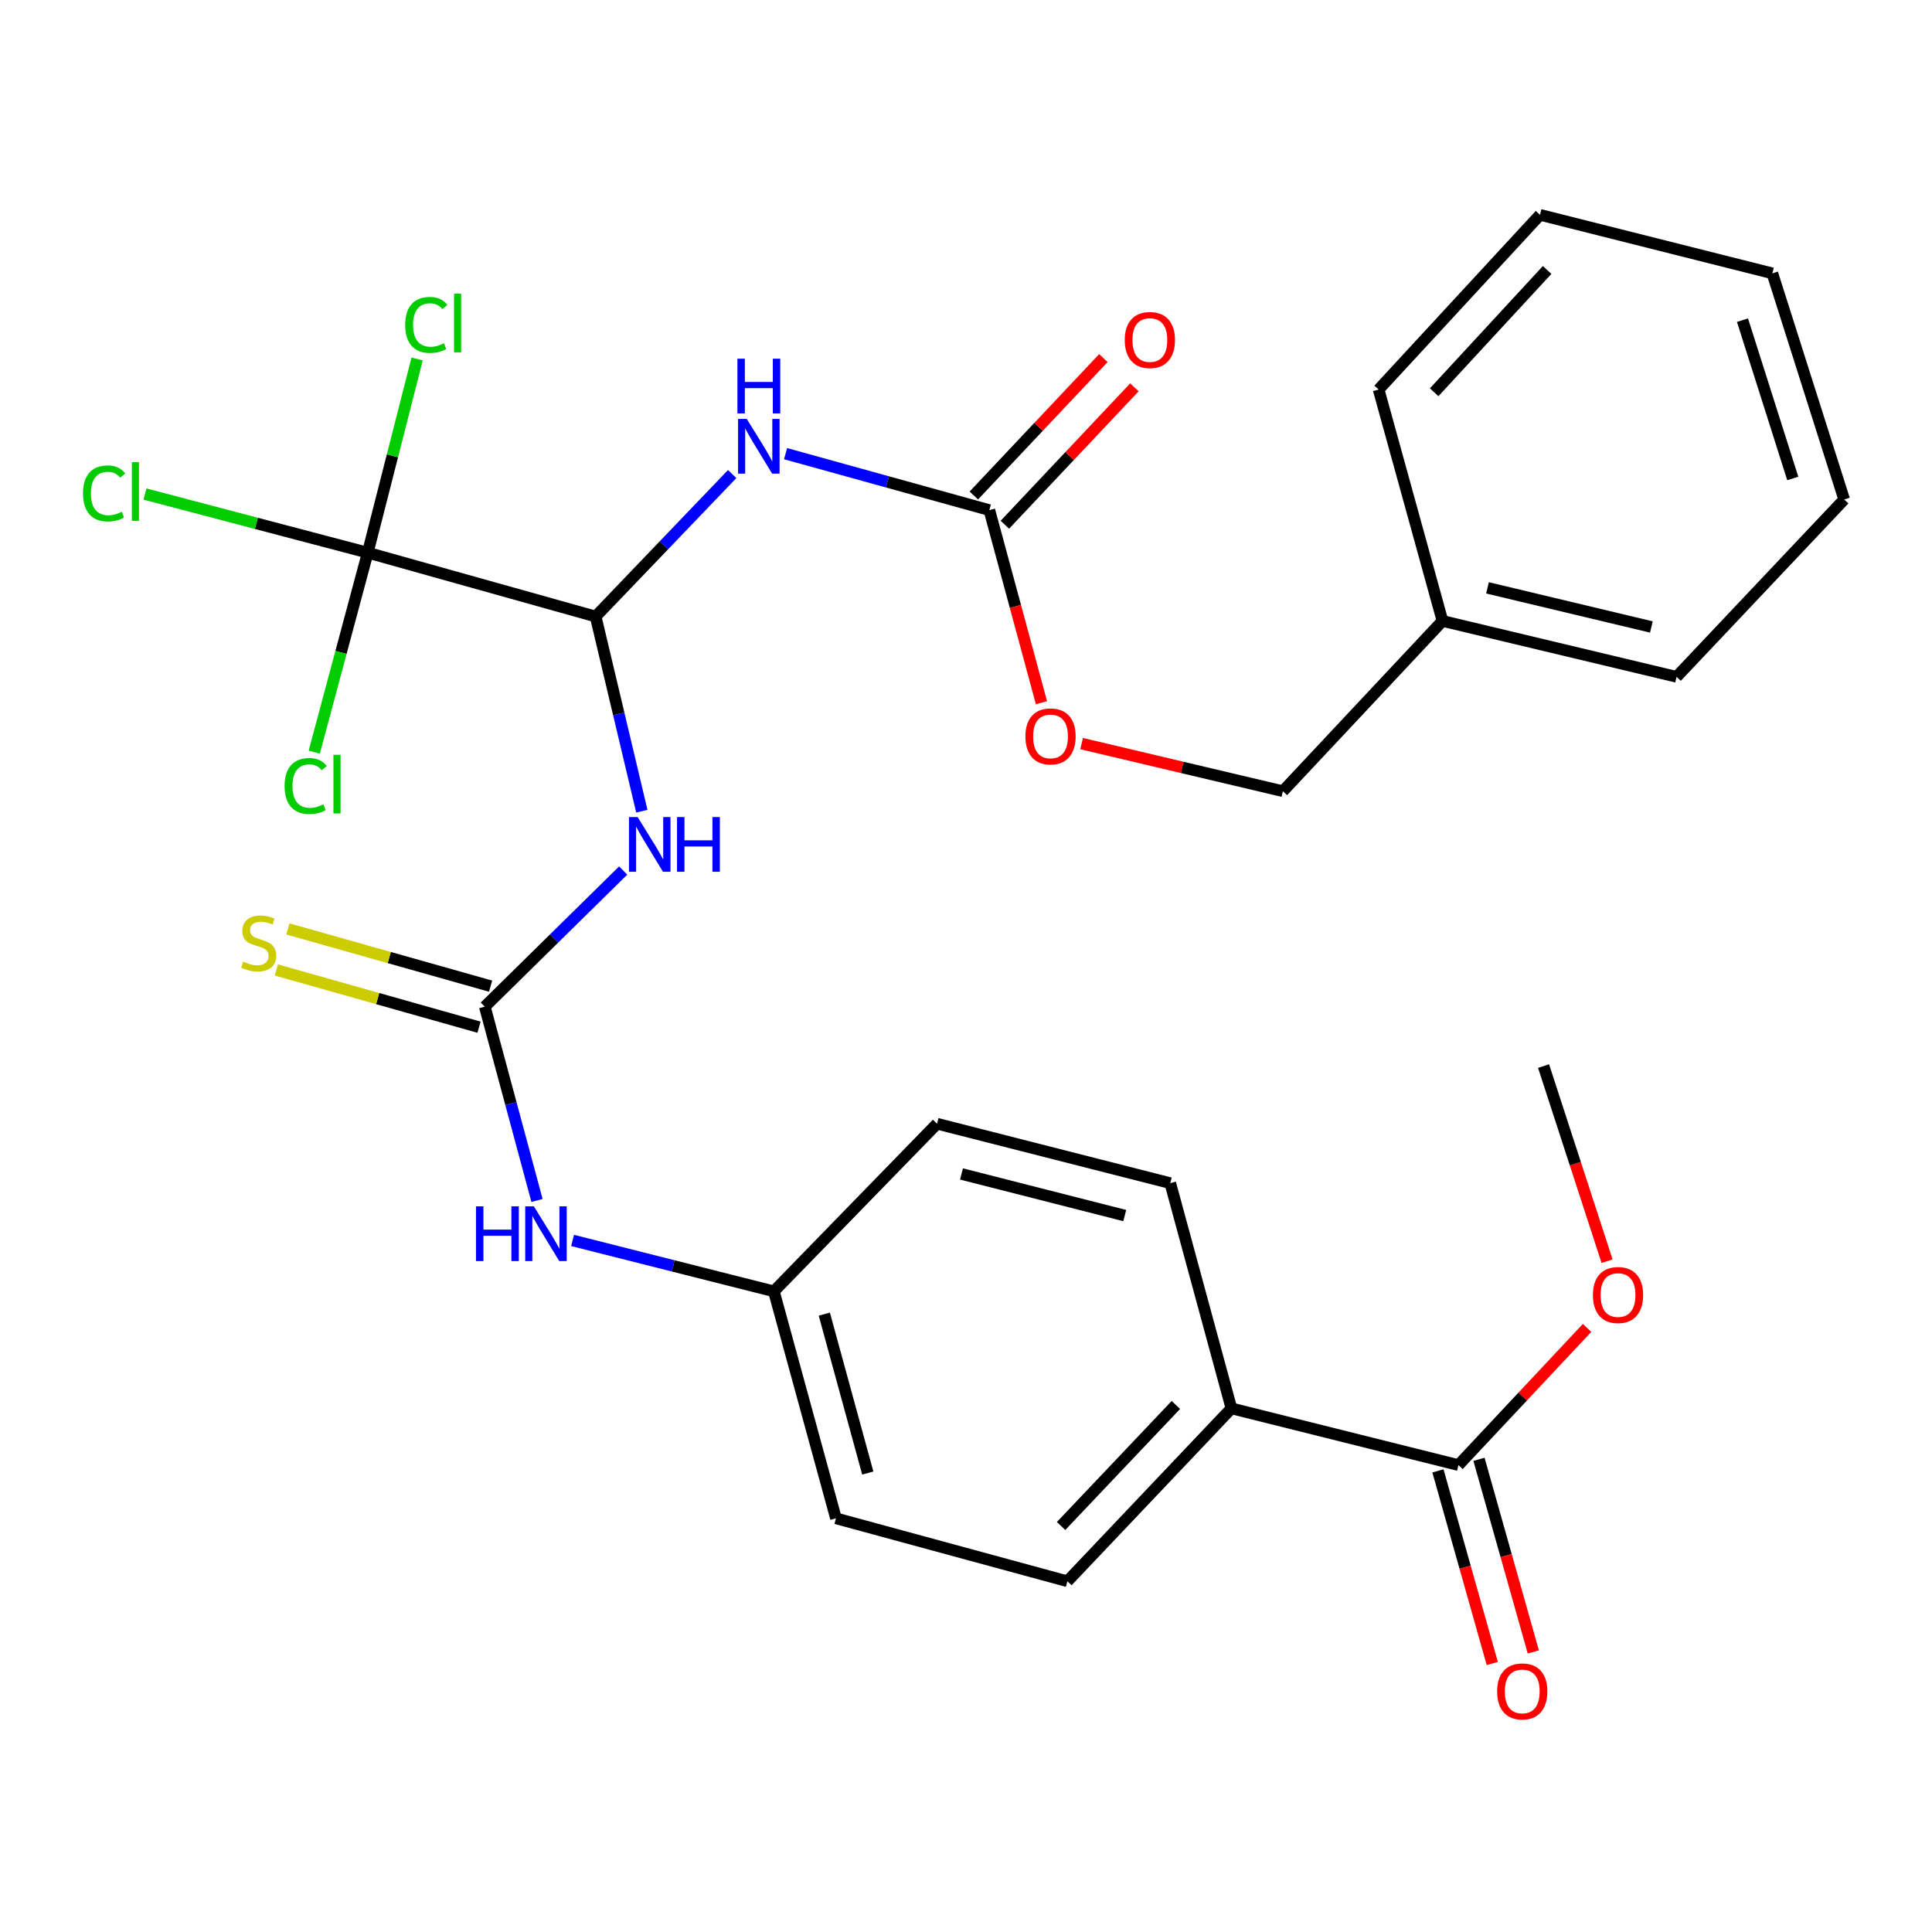 <?xml version='1.0' encoding='iso-8859-1'?>
<svg version='1.1' baseProfile='full'
              xmlns='http://www.w3.org/2000/svg'
                      xmlns:rdkit='http://www.rdkit.org/xml'
                      xmlns:xlink='http://www.w3.org/1999/xlink'
                  xml:space='preserve'
width='1000px' height='1000px' viewBox='0 0 1000 1000'>
<!-- END OF HEADER -->
<rect style='opacity:1.0;fill:#FFFFFF;stroke:none' width='1000' height='1000' x='0' y='0'> </rect>
<path class='bond-0' d='M 308.303,319.112 L 320.26,369.494' style='fill:none;fill-rule:evenodd;stroke:#000000;stroke-width:6px;stroke-linecap:butt;stroke-linejoin:miter;stroke-opacity:1' />
<path class='bond-0' d='M 320.26,369.494 L 332.216,419.875' style='fill:none;fill-rule:evenodd;stroke:#0000FF;stroke-width:6px;stroke-linecap:butt;stroke-linejoin:miter;stroke-opacity:1' />
<path class='bond-1' d='M 308.303,319.112 L 343.641,282.24' style='fill:none;fill-rule:evenodd;stroke:#000000;stroke-width:6px;stroke-linecap:butt;stroke-linejoin:miter;stroke-opacity:1' />
<path class='bond-1' d='M 343.641,282.24 L 378.979,245.369' style='fill:none;fill-rule:evenodd;stroke:#0000FF;stroke-width:6px;stroke-linecap:butt;stroke-linejoin:miter;stroke-opacity:1' />
<path class='bond-3' d='M 308.303,319.112 L 190.338,286.068' style='fill:none;fill-rule:evenodd;stroke:#000000;stroke-width:6px;stroke-linecap:butt;stroke-linejoin:miter;stroke-opacity:1' />
<path class='bond-2' d='M 322.562,450.578 L 286.747,485.817' style='fill:none;fill-rule:evenodd;stroke:#0000FF;stroke-width:6px;stroke-linecap:butt;stroke-linejoin:miter;stroke-opacity:1' />
<path class='bond-2' d='M 286.747,485.817 L 250.933,521.055' style='fill:none;fill-rule:evenodd;stroke:#000000;stroke-width:6px;stroke-linecap:butt;stroke-linejoin:miter;stroke-opacity:1' />
<path class='bond-4' d='M 406.606,234.811 L 459.346,249.423' style='fill:none;fill-rule:evenodd;stroke:#0000FF;stroke-width:6px;stroke-linecap:butt;stroke-linejoin:miter;stroke-opacity:1' />
<path class='bond-4' d='M 459.346,249.423 L 512.085,264.035' style='fill:none;fill-rule:evenodd;stroke:#000000;stroke-width:6px;stroke-linecap:butt;stroke-linejoin:miter;stroke-opacity:1' />
<path class='bond-6' d='M 250.933,521.055 L 264.445,571.21' style='fill:none;fill-rule:evenodd;stroke:#000000;stroke-width:6px;stroke-linecap:butt;stroke-linejoin:miter;stroke-opacity:1' />
<path class='bond-6' d='M 264.445,571.21 L 277.957,621.365' style='fill:none;fill-rule:evenodd;stroke:#0000FF;stroke-width:6px;stroke-linecap:butt;stroke-linejoin:miter;stroke-opacity:1' />
<path class='bond-7' d='M 253.931,510.435 L 201.475,495.624' style='fill:none;fill-rule:evenodd;stroke:#000000;stroke-width:6px;stroke-linecap:butt;stroke-linejoin:miter;stroke-opacity:1' />
<path class='bond-7' d='M 201.475,495.624 L 149.018,480.813' style='fill:none;fill-rule:evenodd;stroke:#CCCC00;stroke-width:6px;stroke-linecap:butt;stroke-linejoin:miter;stroke-opacity:1' />
<path class='bond-7' d='M 247.934,531.675 L 195.478,516.864' style='fill:none;fill-rule:evenodd;stroke:#000000;stroke-width:6px;stroke-linecap:butt;stroke-linejoin:miter;stroke-opacity:1' />
<path class='bond-7' d='M 195.478,516.864 L 143.021,502.053' style='fill:none;fill-rule:evenodd;stroke:#CCCC00;stroke-width:6px;stroke-linecap:butt;stroke-linejoin:miter;stroke-opacity:1' />
<path class='bond-12' d='M 190.338,286.068 L 176.501,337.684' style='fill:none;fill-rule:evenodd;stroke:#000000;stroke-width:6px;stroke-linecap:butt;stroke-linejoin:miter;stroke-opacity:1' />
<path class='bond-12' d='M 176.501,337.684 L 162.665,389.3' style='fill:none;fill-rule:evenodd;stroke:#00CC00;stroke-width:6px;stroke-linecap:butt;stroke-linejoin:miter;stroke-opacity:1' />
<path class='bond-13' d='M 190.338,286.068 L 132.689,270.89' style='fill:none;fill-rule:evenodd;stroke:#000000;stroke-width:6px;stroke-linecap:butt;stroke-linejoin:miter;stroke-opacity:1' />
<path class='bond-13' d='M 132.689,270.89 L 75.04,255.712' style='fill:none;fill-rule:evenodd;stroke:#00CC00;stroke-width:6px;stroke-linecap:butt;stroke-linejoin:miter;stroke-opacity:1' />
<path class='bond-14' d='M 190.338,286.068 L 203.12,235.935' style='fill:none;fill-rule:evenodd;stroke:#000000;stroke-width:6px;stroke-linecap:butt;stroke-linejoin:miter;stroke-opacity:1' />
<path class='bond-14' d='M 203.12,235.935 L 215.903,185.802' style='fill:none;fill-rule:evenodd;stroke:#00CC00;stroke-width:6px;stroke-linecap:butt;stroke-linejoin:miter;stroke-opacity:1' />
<path class='bond-9' d='M 520.115,271.605 L 553.642,236.044' style='fill:none;fill-rule:evenodd;stroke:#000000;stroke-width:6px;stroke-linecap:butt;stroke-linejoin:miter;stroke-opacity:1' />
<path class='bond-9' d='M 553.642,236.044 L 587.169,200.483' style='fill:none;fill-rule:evenodd;stroke:#FF0000;stroke-width:6px;stroke-linecap:butt;stroke-linejoin:miter;stroke-opacity:1' />
<path class='bond-9' d='M 504.056,256.465 L 537.584,220.904' style='fill:none;fill-rule:evenodd;stroke:#000000;stroke-width:6px;stroke-linecap:butt;stroke-linejoin:miter;stroke-opacity:1' />
<path class='bond-9' d='M 537.584,220.904 L 571.111,185.343' style='fill:none;fill-rule:evenodd;stroke:#FF0000;stroke-width:6px;stroke-linecap:butt;stroke-linejoin:miter;stroke-opacity:1' />
<path class='bond-10' d='M 512.085,264.035 L 525.573,313.882' style='fill:none;fill-rule:evenodd;stroke:#000000;stroke-width:6px;stroke-linecap:butt;stroke-linejoin:miter;stroke-opacity:1' />
<path class='bond-10' d='M 525.573,313.882 L 539.061,363.729' style='fill:none;fill-rule:evenodd;stroke:#FF0000;stroke-width:6px;stroke-linecap:butt;stroke-linejoin:miter;stroke-opacity:1' />
<path class='bond-5' d='M 754.895,758.335 L 637.383,728.969' style='fill:none;fill-rule:evenodd;stroke:#000000;stroke-width:6px;stroke-linecap:butt;stroke-linejoin:miter;stroke-opacity:1' />
<path class='bond-11' d='M 744.275,761.331 L 758.336,811.18' style='fill:none;fill-rule:evenodd;stroke:#000000;stroke-width:6px;stroke-linecap:butt;stroke-linejoin:miter;stroke-opacity:1' />
<path class='bond-11' d='M 758.336,811.18 L 772.397,861.029' style='fill:none;fill-rule:evenodd;stroke:#FF0000;stroke-width:6px;stroke-linecap:butt;stroke-linejoin:miter;stroke-opacity:1' />
<path class='bond-11' d='M 765.516,755.339 L 779.577,805.188' style='fill:none;fill-rule:evenodd;stroke:#000000;stroke-width:6px;stroke-linecap:butt;stroke-linejoin:miter;stroke-opacity:1' />
<path class='bond-11' d='M 779.577,805.188 L 793.639,855.037' style='fill:none;fill-rule:evenodd;stroke:#FF0000;stroke-width:6px;stroke-linecap:butt;stroke-linejoin:miter;stroke-opacity:1' />
<path class='bond-18' d='M 754.895,758.335 L 788.182,722.825' style='fill:none;fill-rule:evenodd;stroke:#000000;stroke-width:6px;stroke-linecap:butt;stroke-linejoin:miter;stroke-opacity:1' />
<path class='bond-18' d='M 788.182,722.825 L 821.468,687.315' style='fill:none;fill-rule:evenodd;stroke:#FF0000;stroke-width:6px;stroke-linecap:butt;stroke-linejoin:miter;stroke-opacity:1' />
<path class='bond-17' d='M 296.373,642.052 L 348.465,655.226' style='fill:none;fill-rule:evenodd;stroke:#0000FF;stroke-width:6px;stroke-linecap:butt;stroke-linejoin:miter;stroke-opacity:1' />
<path class='bond-17' d='M 348.465,655.226 L 400.557,668.399' style='fill:none;fill-rule:evenodd;stroke:#000000;stroke-width:6px;stroke-linecap:butt;stroke-linejoin:miter;stroke-opacity:1' />
<path class='bond-8' d='M 637.383,728.969 L 552.486,818.464' style='fill:none;fill-rule:evenodd;stroke:#000000;stroke-width:6px;stroke-linecap:butt;stroke-linejoin:miter;stroke-opacity:1' />
<path class='bond-8' d='M 608.637,727.204 L 549.209,789.851' style='fill:none;fill-rule:evenodd;stroke:#000000;stroke-width:6px;stroke-linecap:butt;stroke-linejoin:miter;stroke-opacity:1' />
<path class='bond-29' d='M 637.383,728.969 L 605.725,612.402' style='fill:none;fill-rule:evenodd;stroke:#000000;stroke-width:6px;stroke-linecap:butt;stroke-linejoin:miter;stroke-opacity:1' />
<path class='bond-19' d='M 559.846,384.886 L 611.93,397.207' style='fill:none;fill-rule:evenodd;stroke:#FF0000;stroke-width:6px;stroke-linecap:butt;stroke-linejoin:miter;stroke-opacity:1' />
<path class='bond-19' d='M 611.93,397.207 L 664.015,409.527' style='fill:none;fill-rule:evenodd;stroke:#000000;stroke-width:6px;stroke-linecap:butt;stroke-linejoin:miter;stroke-opacity:1' />
<path class='bond-15' d='M 552.486,818.464 L 432.694,785.886' style='fill:none;fill-rule:evenodd;stroke:#000000;stroke-width:6px;stroke-linecap:butt;stroke-linejoin:miter;stroke-opacity:1' />
<path class='bond-16' d='M 605.725,612.402 L 485.013,581.638' style='fill:none;fill-rule:evenodd;stroke:#000000;stroke-width:6px;stroke-linecap:butt;stroke-linejoin:miter;stroke-opacity:1' />
<path class='bond-16' d='M 582.168,629.174 L 497.669,607.639' style='fill:none;fill-rule:evenodd;stroke:#000000;stroke-width:6px;stroke-linecap:butt;stroke-linejoin:miter;stroke-opacity:1' />
<path class='bond-20' d='M 400.557,668.399 L 485.013,581.638' style='fill:none;fill-rule:evenodd;stroke:#000000;stroke-width:6px;stroke-linecap:butt;stroke-linejoin:miter;stroke-opacity:1' />
<path class='bond-21' d='M 400.557,668.399 L 432.694,785.886' style='fill:none;fill-rule:evenodd;stroke:#000000;stroke-width:6px;stroke-linecap:butt;stroke-linejoin:miter;stroke-opacity:1' />
<path class='bond-21' d='M 426.666,680.199 L 449.162,762.44' style='fill:none;fill-rule:evenodd;stroke:#000000;stroke-width:6px;stroke-linecap:butt;stroke-linejoin:miter;stroke-opacity:1' />
<path class='bond-23' d='M 831.814,652.792 L 815.382,602.299' style='fill:none;fill-rule:evenodd;stroke:#FF0000;stroke-width:6px;stroke-linecap:butt;stroke-linejoin:miter;stroke-opacity:1' />
<path class='bond-23' d='M 815.382,602.299 L 798.95,551.806' style='fill:none;fill-rule:evenodd;stroke:#000000;stroke-width:6px;stroke-linecap:butt;stroke-linejoin:miter;stroke-opacity:1' />
<path class='bond-22' d='M 664.015,409.527 L 746.631,321.405' style='fill:none;fill-rule:evenodd;stroke:#000000;stroke-width:6px;stroke-linecap:butt;stroke-linejoin:miter;stroke-opacity:1' />
<path class='bond-24' d='M 746.631,321.405 L 867.797,350.329' style='fill:none;fill-rule:evenodd;stroke:#000000;stroke-width:6px;stroke-linecap:butt;stroke-linejoin:miter;stroke-opacity:1' />
<path class='bond-24' d='M 769.931,304.277 L 854.747,324.524' style='fill:none;fill-rule:evenodd;stroke:#000000;stroke-width:6px;stroke-linecap:butt;stroke-linejoin:miter;stroke-opacity:1' />
<path class='bond-25' d='M 746.631,321.405 L 713.575,201.625' style='fill:none;fill-rule:evenodd;stroke:#000000;stroke-width:6px;stroke-linecap:butt;stroke-linejoin:miter;stroke-opacity:1' />
<path class='bond-27' d='M 867.797,350.329 L 954.545,258.529' style='fill:none;fill-rule:evenodd;stroke:#000000;stroke-width:6px;stroke-linecap:butt;stroke-linejoin:miter;stroke-opacity:1' />
<path class='bond-26' d='M 713.575,201.625 L 797.111,111.198' style='fill:none;fill-rule:evenodd;stroke:#000000;stroke-width:6px;stroke-linecap:butt;stroke-linejoin:miter;stroke-opacity:1' />
<path class='bond-26' d='M 742.317,203.037 L 800.792,139.738' style='fill:none;fill-rule:evenodd;stroke:#000000;stroke-width:6px;stroke-linecap:butt;stroke-linejoin:miter;stroke-opacity:1' />
<path class='bond-28' d='M 797.111,111.198 L 917.369,141.483' style='fill:none;fill-rule:evenodd;stroke:#000000;stroke-width:6px;stroke-linecap:butt;stroke-linejoin:miter;stroke-opacity:1' />
<path class='bond-30' d='M 954.545,258.529 L 917.369,141.483' style='fill:none;fill-rule:evenodd;stroke:#000000;stroke-width:6px;stroke-linecap:butt;stroke-linejoin:miter;stroke-opacity:1' />
<path class='bond-30' d='M 927.934,247.653 L 901.911,165.721' style='fill:none;fill-rule:evenodd;stroke:#000000;stroke-width:6px;stroke-linecap:butt;stroke-linejoin:miter;stroke-opacity:1' />
<path  class='atom-1' d='M 330.036 422.906
L 339.316 437.906
Q 340.236 439.386, 341.716 442.066
Q 343.196 444.746, 343.276 444.906
L 343.276 422.906
L 347.036 422.906
L 347.036 451.226
L 343.156 451.226
L 333.196 434.826
Q 332.036 432.906, 330.796 430.706
Q 329.596 428.506, 329.236 427.826
L 329.236 451.226
L 325.556 451.226
L 325.556 422.906
L 330.036 422.906
' fill='#0000FF'/>
<path  class='atom-1' d='M 350.436 422.906
L 354.276 422.906
L 354.276 434.946
L 368.756 434.946
L 368.756 422.906
L 372.596 422.906
L 372.596 451.226
L 368.756 451.226
L 368.756 438.146
L 354.276 438.146
L 354.276 451.226
L 350.436 451.226
L 350.436 422.906
' fill='#0000FF'/>
<path  class='atom-2' d='M 386.511 216.818
L 395.791 231.818
Q 396.711 233.298, 398.191 235.978
Q 399.671 238.658, 399.751 238.818
L 399.751 216.818
L 403.511 216.818
L 403.511 245.138
L 399.631 245.138
L 389.671 228.738
Q 388.511 226.818, 387.271 224.618
Q 386.071 222.418, 385.711 221.738
L 385.711 245.138
L 382.031 245.138
L 382.031 216.818
L 386.511 216.818
' fill='#0000FF'/>
<path  class='atom-2' d='M 381.691 185.666
L 385.531 185.666
L 385.531 197.706
L 400.011 197.706
L 400.011 185.666
L 403.851 185.666
L 403.851 213.986
L 400.011 213.986
L 400.011 200.906
L 385.531 200.906
L 385.531 213.986
L 381.691 213.986
L 381.691 185.666
' fill='#0000FF'/>
<path  class='atom-7' d='M 246.371 624.407
L 250.211 624.407
L 250.211 636.447
L 264.691 636.447
L 264.691 624.407
L 268.531 624.407
L 268.531 652.727
L 264.691 652.727
L 264.691 639.647
L 250.211 639.647
L 250.211 652.727
L 246.371 652.727
L 246.371 624.407
' fill='#0000FF'/>
<path  class='atom-7' d='M 276.331 624.407
L 285.611 639.407
Q 286.531 640.887, 288.011 643.567
Q 289.491 646.247, 289.571 646.407
L 289.571 624.407
L 293.331 624.407
L 293.331 652.727
L 289.451 652.727
L 279.491 636.327
Q 278.331 634.407, 277.091 632.207
Q 275.891 630.007, 275.531 629.327
L 275.531 652.727
L 271.851 652.727
L 271.851 624.407
L 276.331 624.407
' fill='#0000FF'/>
<path  class='atom-8' d='M 125.899 497.731
Q 126.219 497.851, 127.539 498.411
Q 128.859 498.971, 130.299 499.331
Q 131.779 499.651, 133.219 499.651
Q 135.899 499.651, 137.459 498.371
Q 139.019 497.051, 139.019 494.771
Q 139.019 493.211, 138.219 492.251
Q 137.459 491.291, 136.259 490.771
Q 135.059 490.251, 133.059 489.651
Q 130.539 488.891, 129.019 488.171
Q 127.539 487.451, 126.459 485.931
Q 125.419 484.411, 125.419 481.851
Q 125.419 478.291, 127.819 476.091
Q 130.259 473.891, 135.059 473.891
Q 138.339 473.891, 142.059 475.451
L 141.139 478.531
Q 137.739 477.131, 135.179 477.131
Q 132.419 477.131, 130.899 478.291
Q 129.379 479.411, 129.419 481.371
Q 129.419 482.891, 130.179 483.811
Q 130.979 484.731, 132.099 485.251
Q 133.259 485.771, 135.179 486.371
Q 137.739 487.171, 139.259 487.971
Q 140.779 488.771, 141.859 490.411
Q 142.979 492.011, 142.979 494.771
Q 142.979 498.691, 140.339 500.811
Q 137.739 502.891, 133.379 502.891
Q 130.859 502.891, 128.939 502.331
Q 127.059 501.811, 124.819 500.891
L 125.899 497.731
' fill='#CCCC00'/>
<path  class='atom-10' d='M 582.168 175.993
Q 582.168 169.193, 585.528 165.393
Q 588.888 161.593, 595.168 161.593
Q 601.448 161.593, 604.808 165.393
Q 608.168 169.193, 608.168 175.993
Q 608.168 182.873, 604.768 186.793
Q 601.368 190.673, 595.168 190.673
Q 588.928 190.673, 585.528 186.793
Q 582.168 182.913, 582.168 175.993
M 595.168 187.473
Q 599.488 187.473, 601.808 184.593
Q 604.168 181.673, 604.168 175.993
Q 604.168 170.433, 601.808 167.633
Q 599.488 164.793, 595.168 164.793
Q 590.848 164.793, 588.488 167.593
Q 586.168 170.393, 586.168 175.993
Q 586.168 181.713, 588.488 184.593
Q 590.848 187.473, 595.168 187.473
' fill='#FF0000'/>
<path  class='atom-11' d='M 530.756 381.161
Q 530.756 374.361, 534.116 370.561
Q 537.476 366.761, 543.756 366.761
Q 550.036 366.761, 553.396 370.561
Q 556.756 374.361, 556.756 381.161
Q 556.756 388.041, 553.356 391.961
Q 549.956 395.841, 543.756 395.841
Q 537.516 395.841, 534.116 391.961
Q 530.756 388.081, 530.756 381.161
M 543.756 392.641
Q 548.076 392.641, 550.396 389.761
Q 552.756 386.841, 552.756 381.161
Q 552.756 375.601, 550.396 372.801
Q 548.076 369.961, 543.756 369.961
Q 539.436 369.961, 537.076 372.761
Q 534.756 375.561, 534.756 381.161
Q 534.756 386.881, 537.076 389.761
Q 539.436 392.641, 543.756 392.641
' fill='#FF0000'/>
<path  class='atom-12' d='M 774.915 875.473
Q 774.915 868.673, 778.275 864.873
Q 781.635 861.073, 787.915 861.073
Q 794.195 861.073, 797.555 864.873
Q 800.915 868.673, 800.915 875.473
Q 800.915 882.353, 797.515 886.273
Q 794.115 890.153, 787.915 890.153
Q 781.675 890.153, 778.275 886.273
Q 774.915 882.393, 774.915 875.473
M 787.915 886.953
Q 792.235 886.953, 794.555 884.073
Q 796.915 881.153, 796.915 875.473
Q 796.915 869.913, 794.555 867.113
Q 792.235 864.273, 787.915 864.273
Q 783.595 864.273, 781.235 867.073
Q 778.915 869.873, 778.915 875.473
Q 778.915 881.193, 781.235 884.073
Q 783.595 886.953, 787.915 886.953
' fill='#FF0000'/>
<path  class='atom-13' d='M 147.305 406.841
Q 147.305 399.801, 150.585 396.121
Q 153.905 392.401, 160.185 392.401
Q 166.025 392.401, 169.145 396.521
L 166.505 398.681
Q 164.225 395.681, 160.185 395.681
Q 155.905 395.681, 153.625 398.561
Q 151.385 401.401, 151.385 406.841
Q 151.385 412.441, 153.705 415.321
Q 156.065 418.201, 160.625 418.201
Q 163.745 418.201, 167.385 416.321
L 168.505 419.321
Q 167.025 420.281, 164.785 420.841
Q 162.545 421.401, 160.065 421.401
Q 153.905 421.401, 150.585 417.641
Q 147.305 413.881, 147.305 406.841
' fill='#00CC00'/>
<path  class='atom-13' d='M 172.585 390.681
L 176.265 390.681
L 176.265 421.041
L 172.585 421.041
L 172.585 390.681
' fill='#00CC00'/>
<path  class='atom-14' d='M 42.971 255.39
Q 42.971 248.35, 46.251 244.67
Q 49.571 240.95, 55.851 240.95
Q 61.691 240.95, 64.811 245.07
L 62.171 247.23
Q 59.891 244.23, 55.851 244.23
Q 51.571 244.23, 49.291 247.11
Q 47.051 249.95, 47.051 255.39
Q 47.051 260.99, 49.371 263.87
Q 51.731 266.75, 56.291 266.75
Q 59.411 266.75, 63.051 264.87
L 64.171 267.87
Q 62.691 268.83, 60.451 269.39
Q 58.211 269.95, 55.731 269.95
Q 49.571 269.95, 46.251 266.19
Q 42.971 262.43, 42.971 255.39
' fill='#00CC00'/>
<path  class='atom-14' d='M 68.251 239.23
L 71.931 239.23
L 71.931 269.59
L 68.251 269.59
L 68.251 239.23
' fill='#00CC00'/>
<path  class='atom-15' d='M 209.728 168.175
Q 209.728 161.135, 213.008 157.455
Q 216.328 153.735, 222.608 153.735
Q 228.448 153.735, 231.568 157.855
L 228.928 160.015
Q 226.648 157.015, 222.608 157.015
Q 218.328 157.015, 216.048 159.895
Q 213.808 162.735, 213.808 168.175
Q 213.808 173.775, 216.128 176.655
Q 218.488 179.535, 223.048 179.535
Q 226.168 179.535, 229.808 177.655
L 230.928 180.655
Q 229.448 181.615, 227.208 182.175
Q 224.968 182.735, 222.488 182.735
Q 216.328 182.735, 213.008 178.975
Q 209.728 175.215, 209.728 168.175
' fill='#00CC00'/>
<path  class='atom-15' d='M 235.008 152.015
L 238.688 152.015
L 238.688 182.375
L 235.008 182.375
L 235.008 152.015
' fill='#00CC00'/>
<path  class='atom-19' d='M 824.487 670.306
Q 824.487 663.506, 827.847 659.706
Q 831.207 655.906, 837.487 655.906
Q 843.767 655.906, 847.127 659.706
Q 850.487 663.506, 850.487 670.306
Q 850.487 677.186, 847.087 681.106
Q 843.687 684.986, 837.487 684.986
Q 831.247 684.986, 827.847 681.106
Q 824.487 677.226, 824.487 670.306
M 837.487 681.786
Q 841.807 681.786, 844.127 678.906
Q 846.487 675.986, 846.487 670.306
Q 846.487 664.746, 844.127 661.946
Q 841.807 659.106, 837.487 659.106
Q 833.167 659.106, 830.807 661.906
Q 828.487 664.706, 828.487 670.306
Q 828.487 676.026, 830.807 678.906
Q 833.167 681.786, 837.487 681.786
' fill='#FF0000'/>
</svg>
